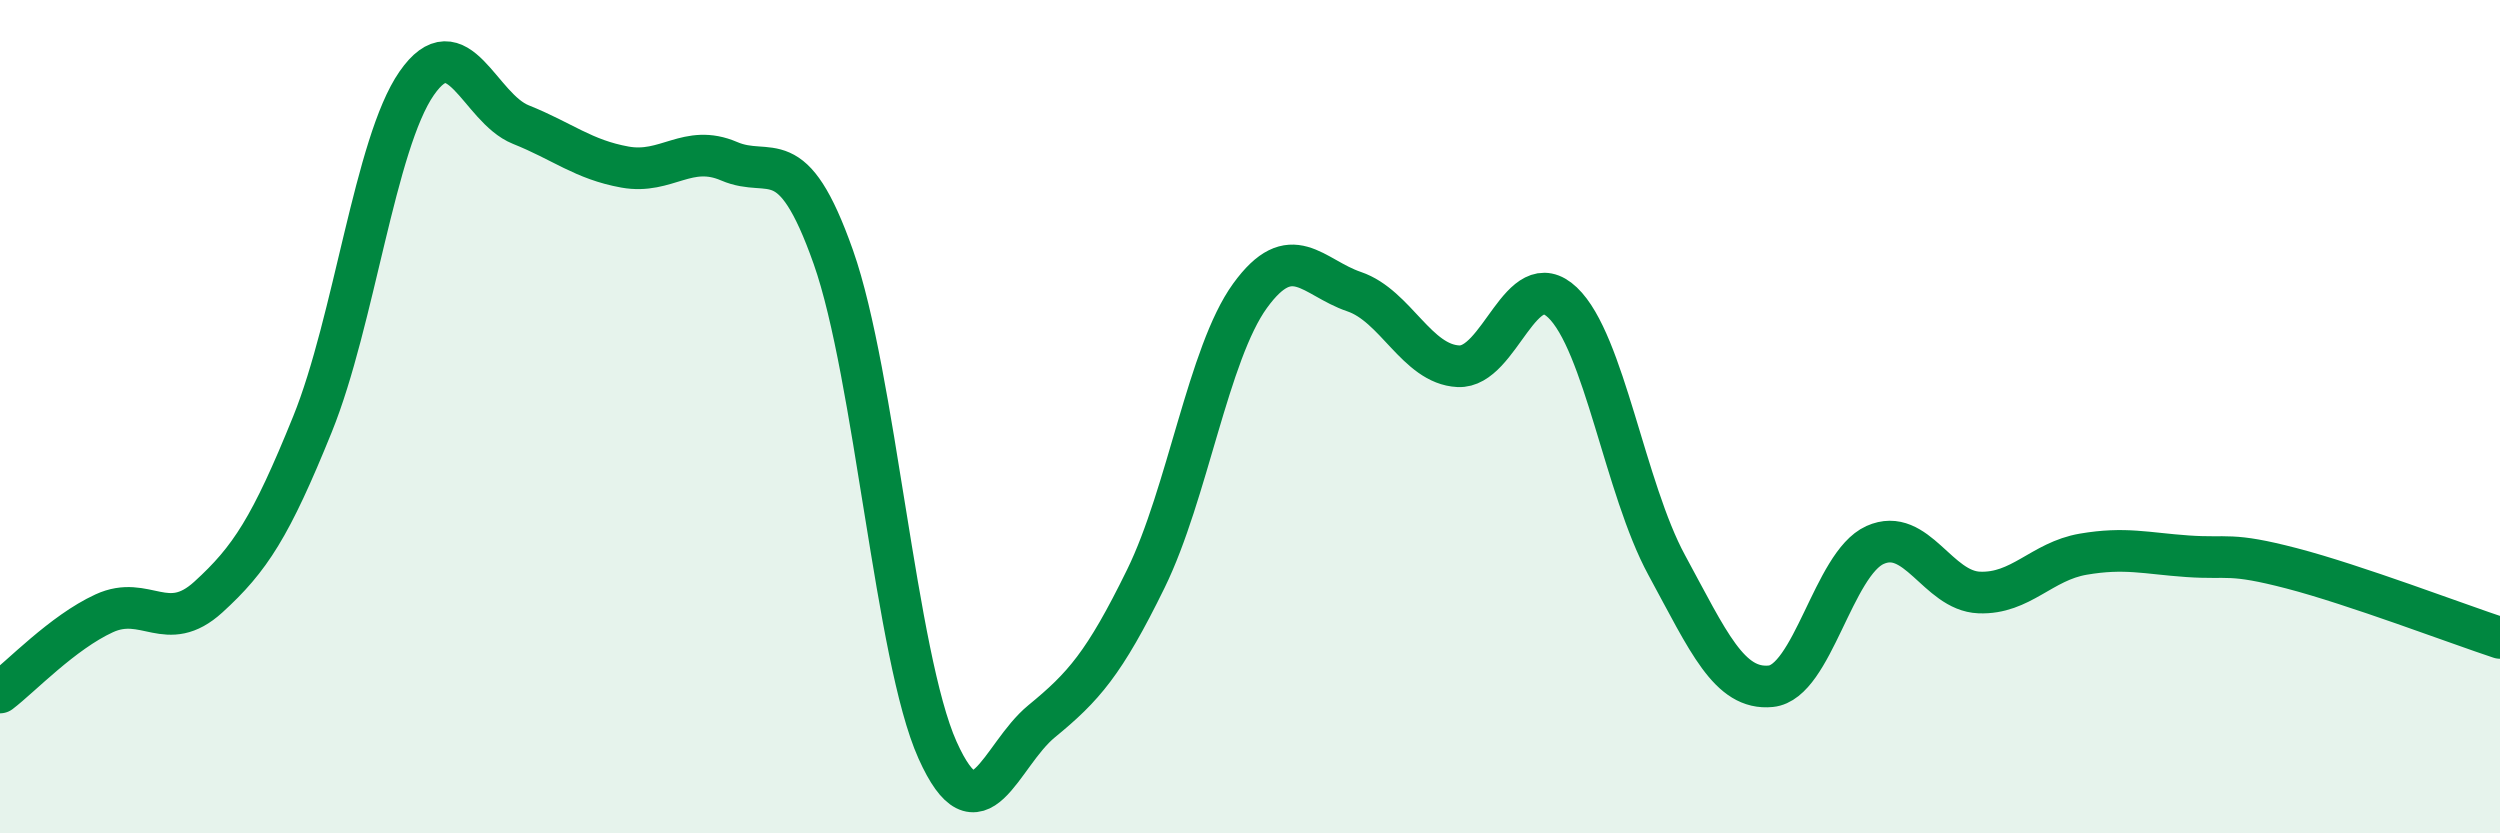 
    <svg width="60" height="20" viewBox="0 0 60 20" xmlns="http://www.w3.org/2000/svg">
      <path
        d="M 0,16.62 C 0.5,16.24 1.5,15.18 2.5,14.72 C 3.5,14.26 4,15.24 5,14.33 C 6,13.42 6.5,12.65 7.5,10.18 C 8.5,7.71 9,3.44 10,2 C 11,0.56 11.5,2.59 12.5,2.99 C 13.5,3.39 14,3.83 15,4.01 C 16,4.19 16.5,3.44 17.5,3.87 C 18.5,4.3 19,3.34 20,6.17 C 21,9 21.5,15.77 22.5,18 C 23.5,20.23 24,18.13 25,17.31 C 26,16.49 26.5,15.93 27.5,13.89 C 28.5,11.85 29,8.48 30,7.1 C 31,5.72 31.5,6.66 32.5,7 C 33.5,7.34 34,8.74 35,8.79 C 36,8.84 36.5,6.31 37.5,7.26 C 38.5,8.21 39,11.72 40,13.56 C 41,15.4 41.5,16.57 42.5,16.47 C 43.5,16.37 44,13.53 45,13.08 C 46,12.63 46.5,14.18 47.5,14.22 C 48.5,14.26 49,13.47 50,13.3 C 51,13.13 51.5,13.28 52.5,13.35 C 53.5,13.42 53.5,13.25 55,13.64 C 56.5,14.03 59,14.98 60,15.31L60 20L0 20Z"
        fill="#008740"
        opacity="0.1"
        stroke-linecap="round"
        stroke-linejoin="round"
      />
      <path
        d="M 0,16.62 C 0.5,16.24 1.5,15.18 2.5,14.72 C 3.5,14.26 4,15.24 5,14.33 C 6,13.42 6.5,12.65 7.5,10.18 C 8.5,7.71 9,3.44 10,2 C 11,0.56 11.5,2.59 12.5,2.99 C 13.5,3.39 14,3.83 15,4.01 C 16,4.19 16.5,3.44 17.5,3.87 C 18.5,4.3 19,3.34 20,6.17 C 21,9 21.5,15.77 22.5,18 C 23.5,20.23 24,18.13 25,17.31 C 26,16.49 26.5,15.93 27.5,13.89 C 28.5,11.85 29,8.48 30,7.1 C 31,5.72 31.5,6.66 32.5,7 C 33.5,7.34 34,8.74 35,8.79 C 36,8.84 36.5,6.31 37.5,7.26 C 38.5,8.21 39,11.72 40,13.56 C 41,15.4 41.5,16.57 42.5,16.47 C 43.5,16.37 44,13.53 45,13.08 C 46,12.63 46.5,14.18 47.5,14.22 C 48.5,14.26 49,13.47 50,13.3 C 51,13.13 51.5,13.28 52.5,13.35 C 53.5,13.42 53.5,13.25 55,13.64 C 56.5,14.03 59,14.98 60,15.31"
        stroke="#008740"
        stroke-width="1"
        fill="none"
        stroke-linecap="round"
        stroke-linejoin="round"
      />
    </svg>
  
